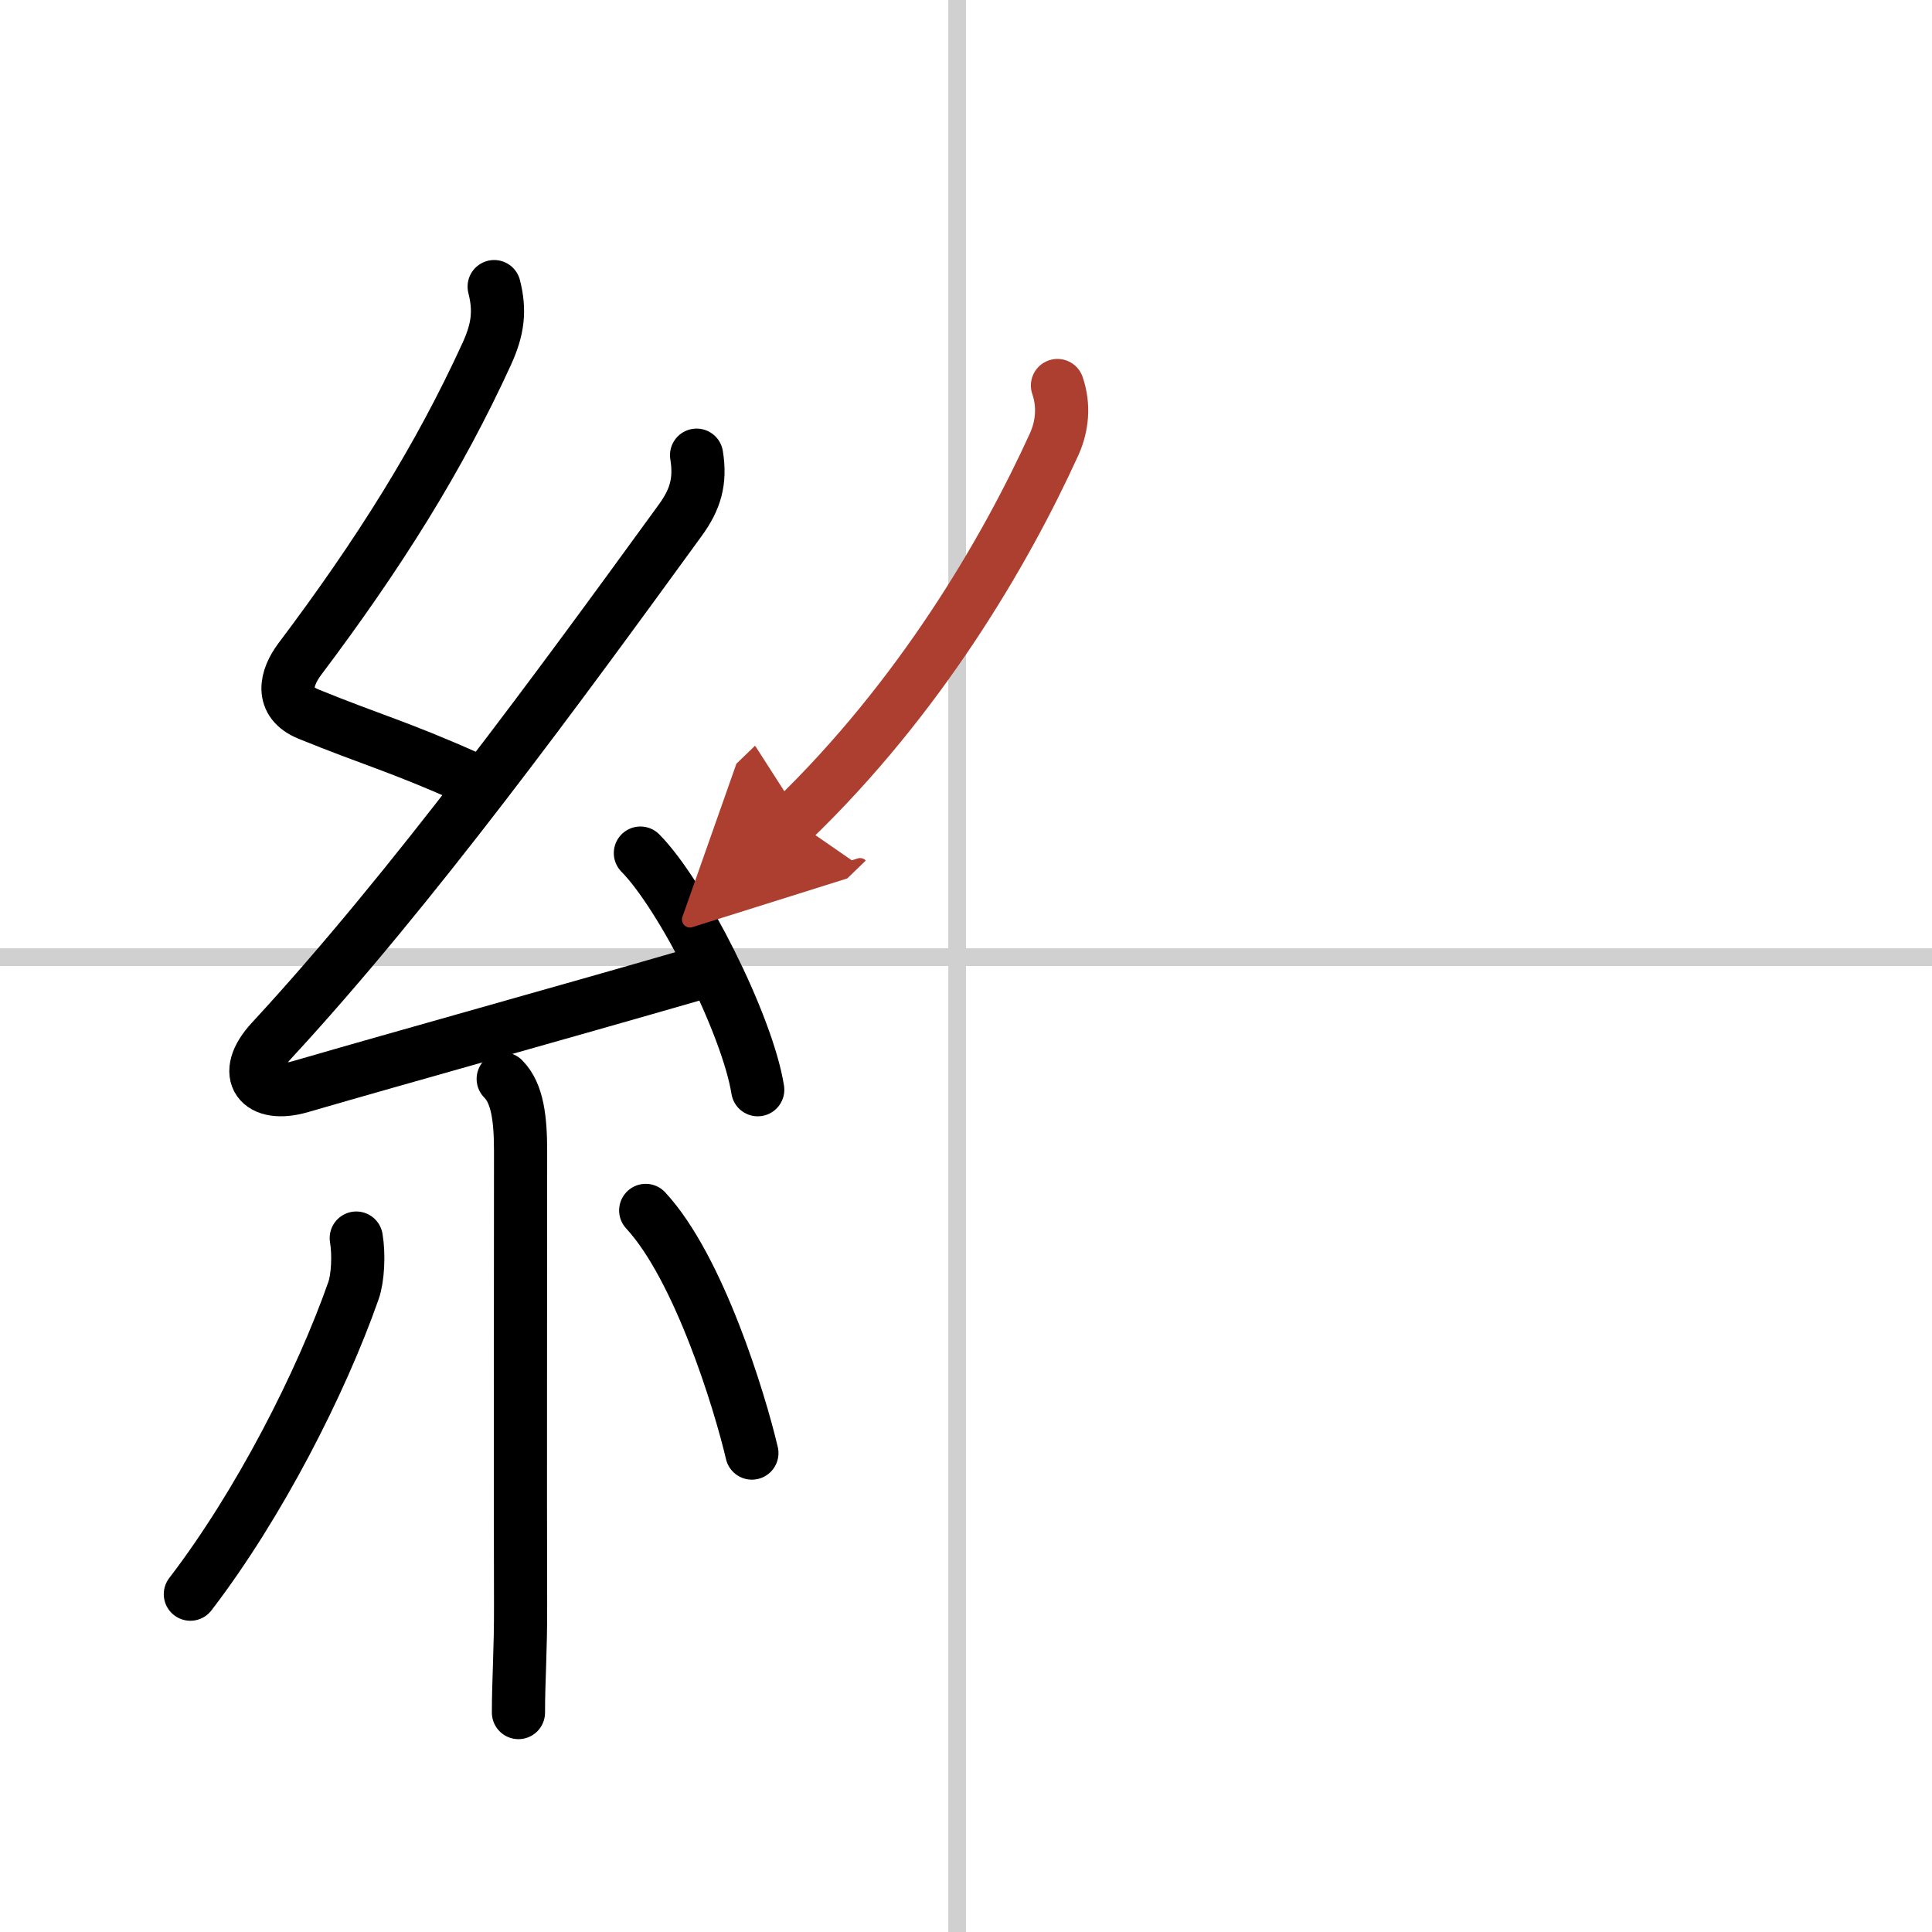 <svg width="400" height="400" viewBox="0 0 109 109" xmlns="http://www.w3.org/2000/svg"><defs><marker id="a" markerWidth="4" orient="auto" refX="1" refY="5" viewBox="0 0 10 10"><polyline points="0 0 10 5 0 10 1 5" fill="#ad3f31" stroke="#ad3f31"/></marker></defs><g fill="none" stroke="#000" stroke-linecap="round" stroke-linejoin="round" stroke-width="3"><rect width="100%" height="100%" fill="#fff" stroke="#fff"/><line x1="54" x2="54" y2="109" stroke="#d0d0d0" stroke-width="1"/><line x2="109" y1="54" y2="54" stroke="#d0d0d0" stroke-width="1"/><path d="m27.88 16.17c0.34 1.34 0.23 2.38-0.42 3.8-2.7 5.9-6.08 11.28-10.55 17.22-0.78 1.04-1.15 2.43 0.5 3.1 3.56 1.45 5.1 1.83 8.97 3.56"/><path d="m39.3 25.68c0.24 1.48-0.07 2.5-0.92 3.67-6.74 9.27-15.17 20.83-23.06 29.36-1.79 1.93-0.67 3.27 1.65 2.59 5.78-1.68 14.78-4.18 22.04-6.28"/><path d="m36.13 48.13c2.34 2.36 6.04 9.69 6.62 13.35"/><path d="m28.39 60.87c0.81 0.81 0.98 2.26 0.98 4.09 0 8.47-0.02 18.55 0 25.61 0.01 2.56-0.12 4.21-0.12 6.05"/><path d="m20.1 69.85c0.16 0.94 0.09 2.28-0.16 2.97-1.82 5.19-5.32 12.06-9.2 17.12"/><path d="m36.43 68.29c3 3.24 5.3 10.75 5.99 13.69"/><path d="m59.66 21.75c0.39 1.13 0.27 2.3-0.18 3.3-2.81 6.17-7.62 14.33-14.73 21.2" marker-end="url(#a)" stroke="#ad3f31"/></g></svg>
